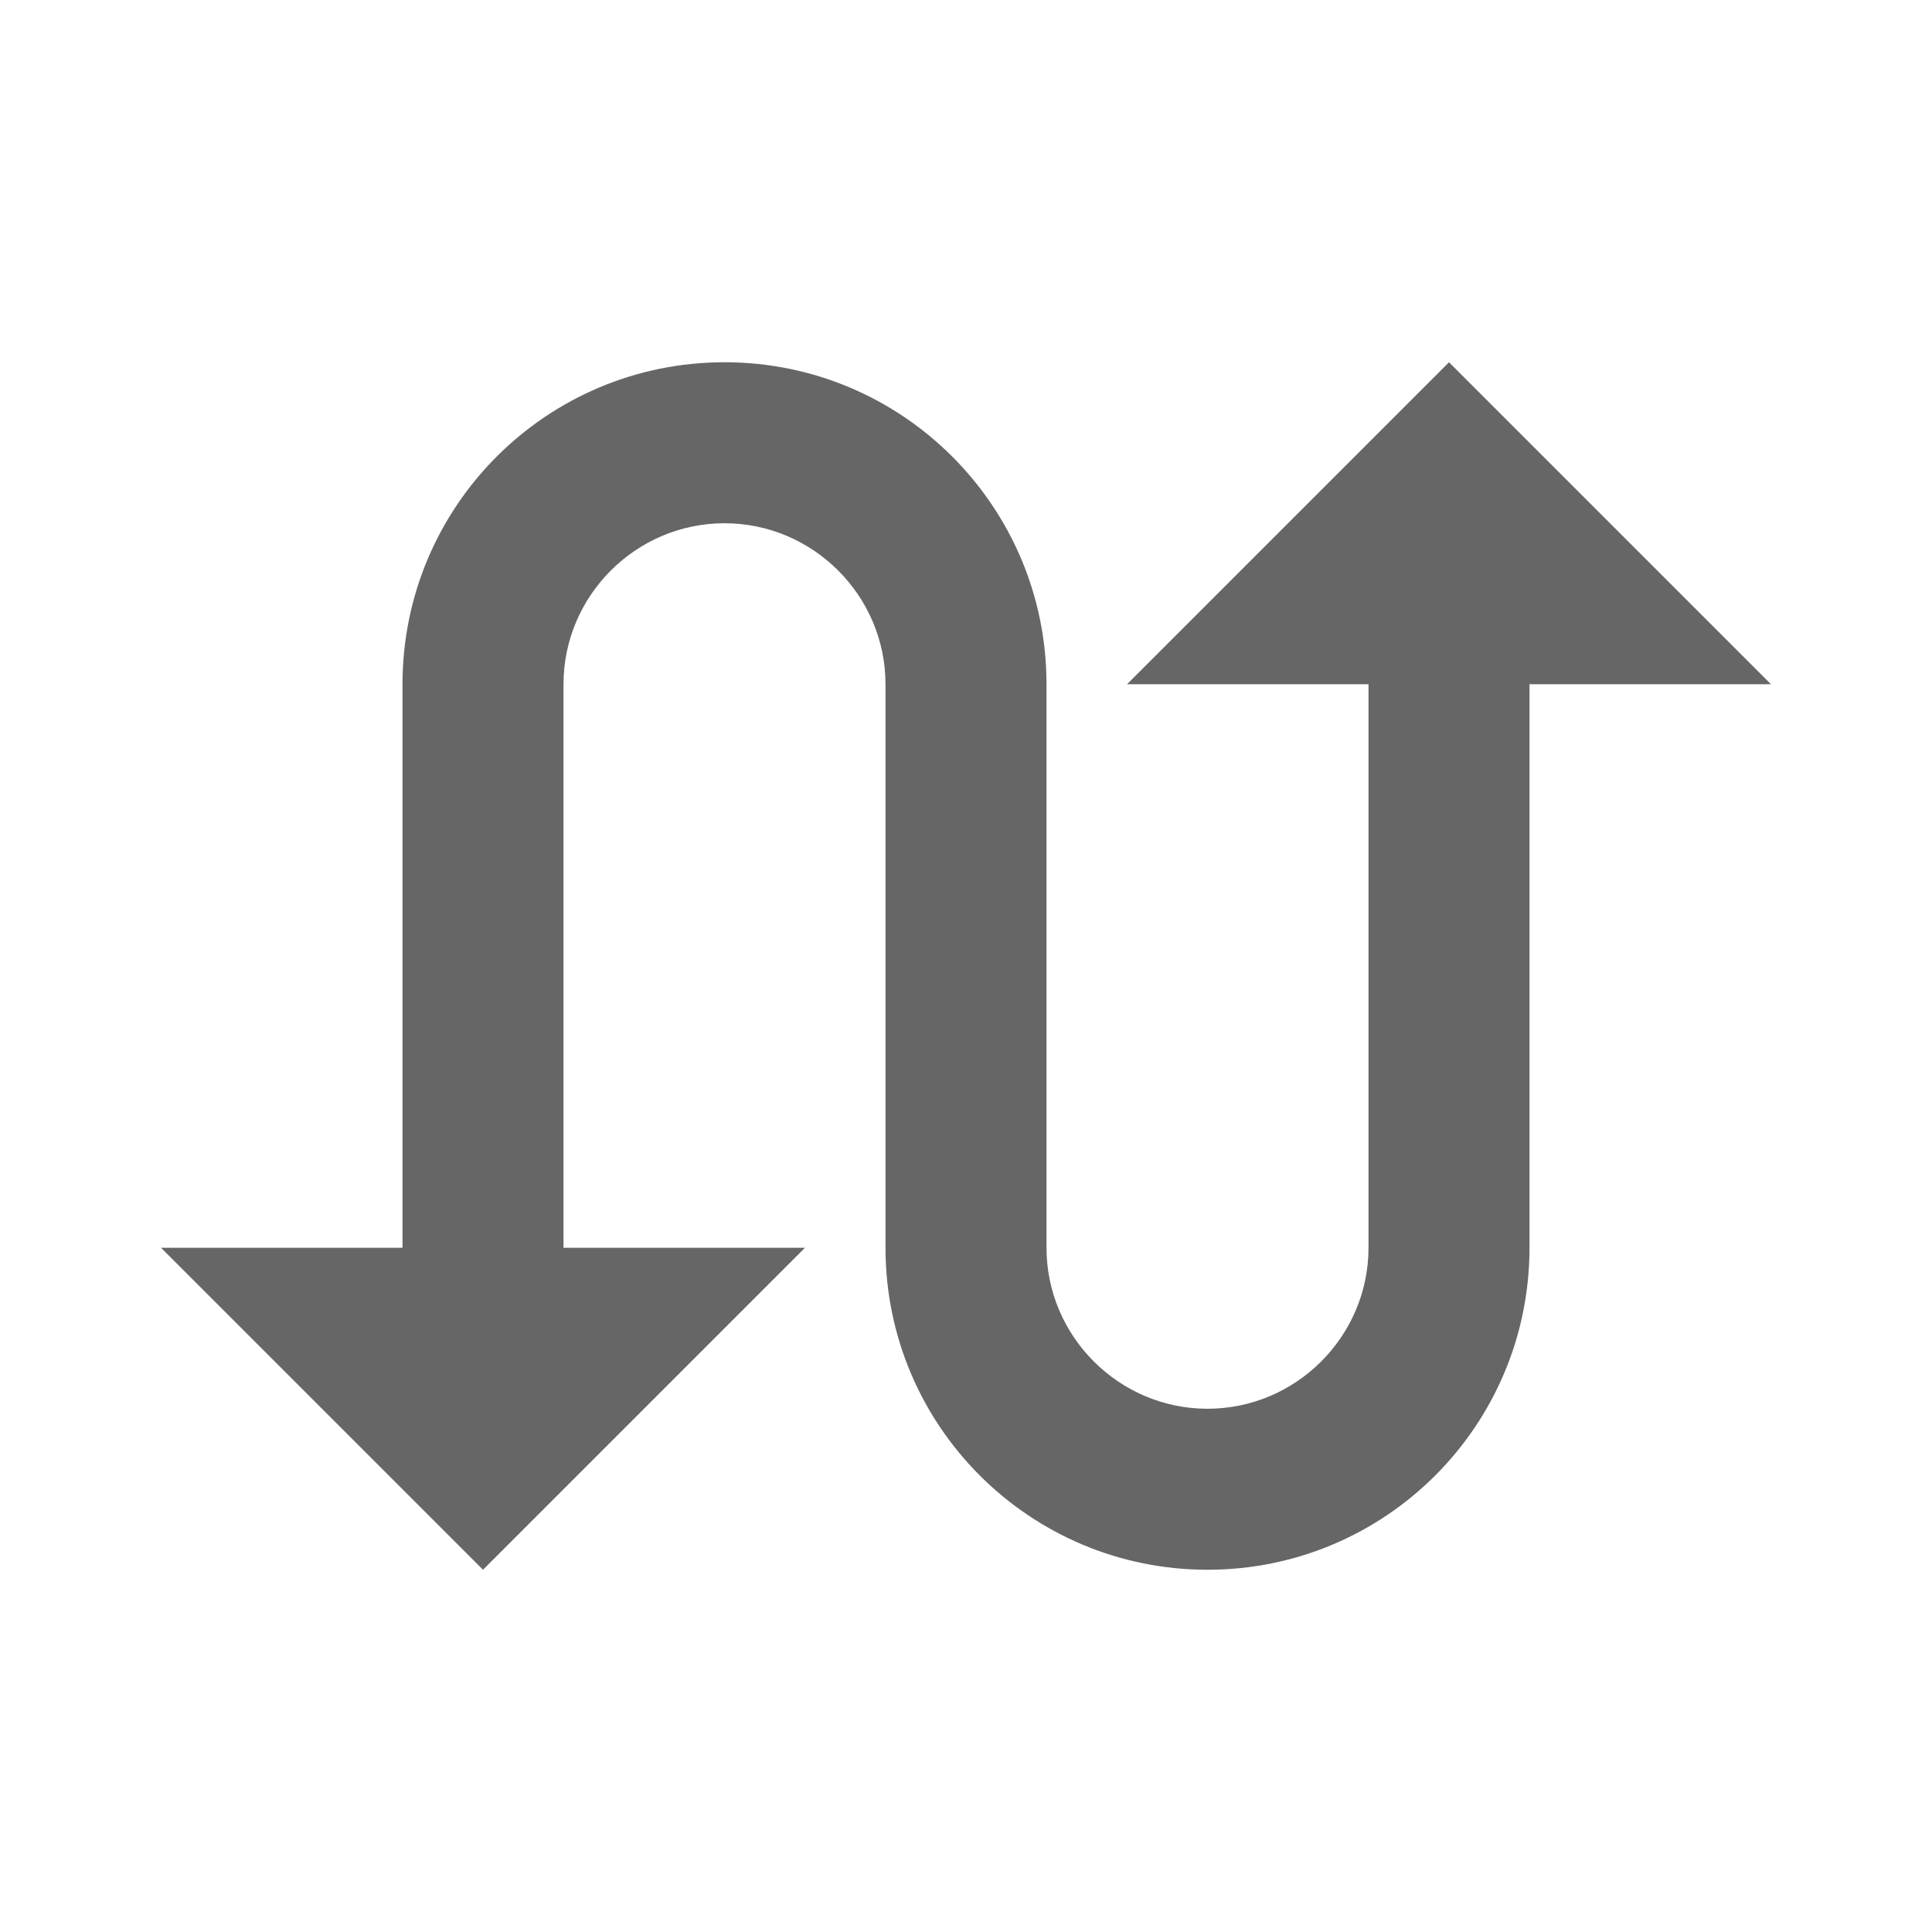 <!-- Generated by IcoMoon.io -->
<svg version="1.1" xmlns="http://www.w3.org/2000/svg" width="18" height="18" viewBox="0 0 18 18">
<title>swap-calls-outlined</title>
<path opacity="0.6" fill="#000" d="M13.5 3.375l-3 3h2.25v5.25c0 0.825-0.675 1.5-1.5 1.5s-1.5-0.675-1.5-1.5v-5.25c0-1.657-1.342-3-3-3s-3 1.342-3 3v5.25h-2.25l3 3 3-3h-2.25v-5.25c0-0.825 0.675-1.5 1.5-1.5s1.5 0.675 1.5 1.5v5.25c0 1.657 1.342 3 3 3s3-1.342 3-3v-5.25h2.25l-3-3z"></path>
</svg>
